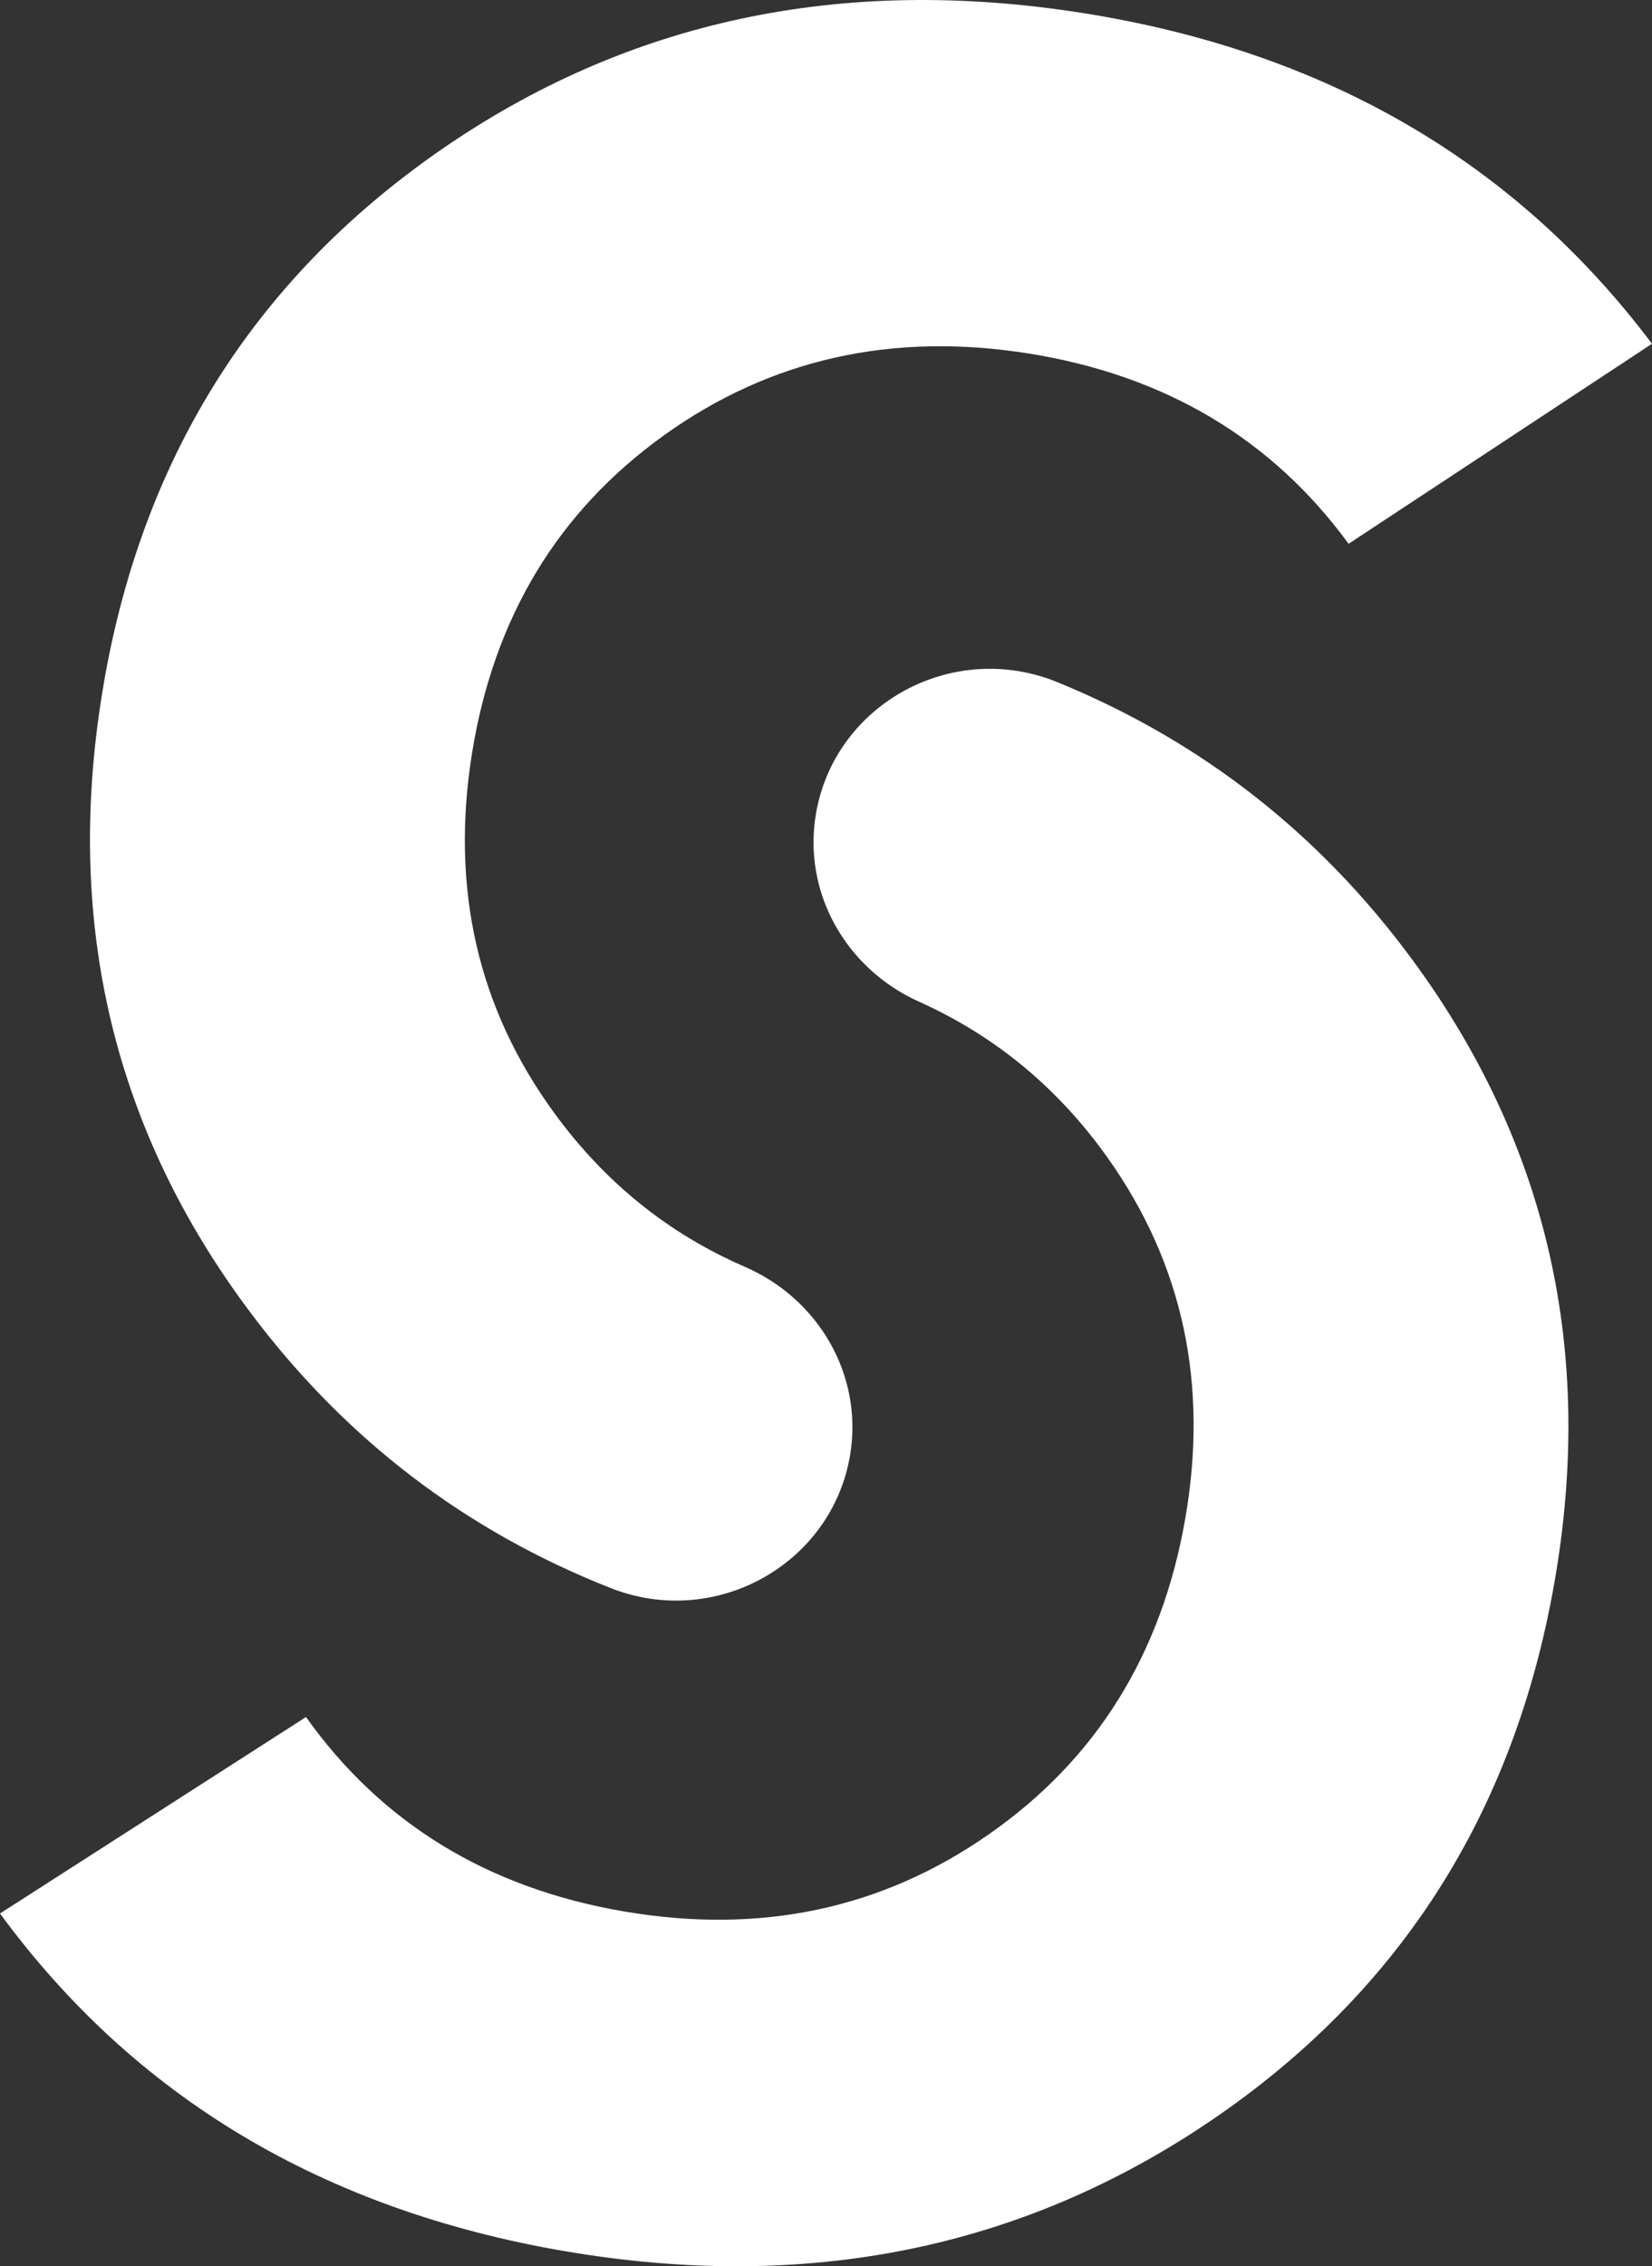<svg xmlns="http://www.w3.org/2000/svg" id="Layer_1" data-name="Layer 1" viewBox="0 0 426.3 584.61"><rect x="0" y="0" width="426.3" height="584.61" fill="#333333" stroke="none"/><defs><style>.cls-1{fill:#fff}</style></defs><path d="M145.56 580.68c62.33 10.7 117.9-.45 166.69-33.48 48.79-33.01 78.41-79.28 88.85-138.87 10.45-59.59-1.67-113.05-36.38-160.4-24.03-32.76-54.64-56.74-91.85-71.95-26.98-11.04-57.33 5.5-62.28 33.74-3.56 20.3 7.54 40.16 26.65 48.72 19.55 8.79 35.73 22.16 48.53 40.14 19.48 27.38 26.17 58.5 20.05 93.38-6.13 34.9-23.01 61.97-50.68 81.24-27.64 19.29-59.05 25.89-94.23 19.86-35.14-6.04-62.46-22.76-81.95-50.13L0 493.61c34.73 47.33 83.24 76.36 145.56 87.08" class="cls-1"/><path d="M171.45 112.21c27.42-19.6 58.74-26.62 93.95-21.03 35.23 5.63 62.79 22 82.61 49.1l78.29-51.6C390.99 41.77 342.1 13.33 279.64 3.4 217.18-6.53 161.78 5.31 113.4 38.91c-48.35 33.63-77.38 80.27-87.05 139.98-9.69 59.71 3.14 113.03 38.46 159.95 24.41 32.47 55.34 56.07 92.74 70.81 27.12 10.71 57.26-6.2 61.85-34.5 3.3-20.33-8.04-40.07-27.26-48.39-19.67-8.54-36.01-21.72-49.03-39.54-19.86-27.12-26.93-58.17-21.27-93.14 5.68-34.95 22.21-62.25 49.62-81.87" class="cls-1"/></svg>